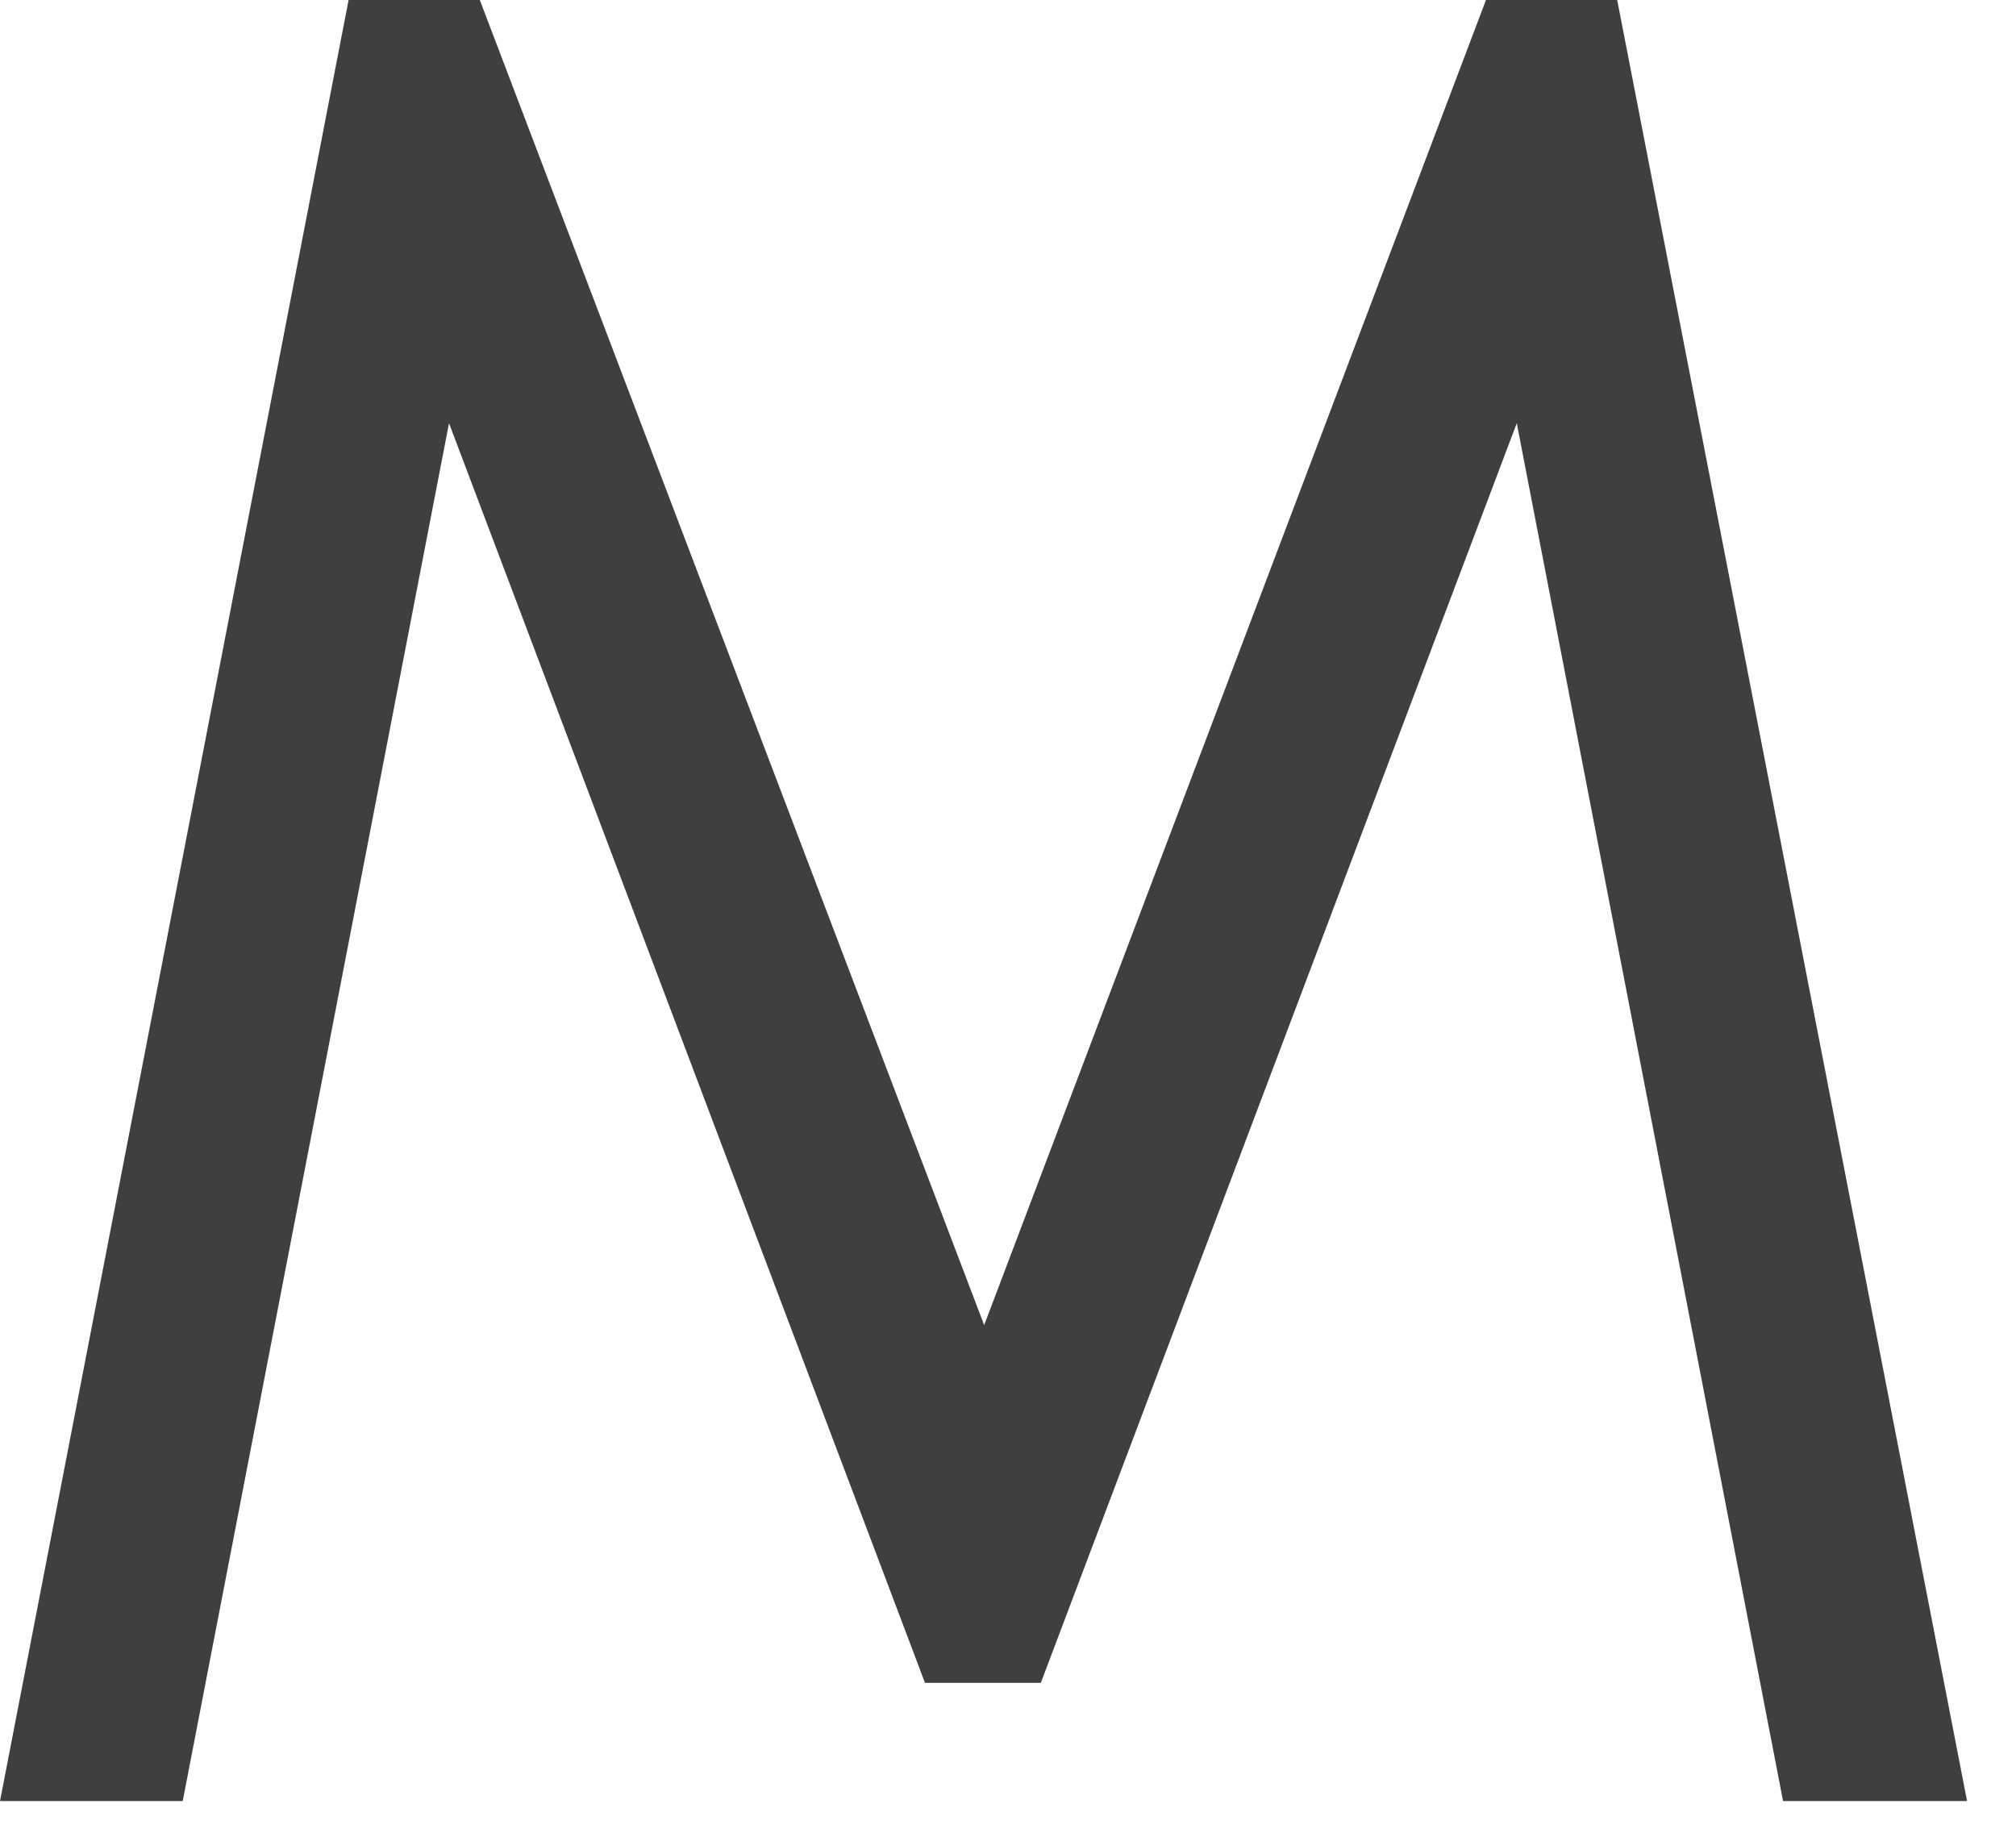 <?xml version="1.0" encoding="utf-8"?>
<svg xmlns="http://www.w3.org/2000/svg" fill="none" height="100%" overflow="visible" preserveAspectRatio="none" style="display: block;" viewBox="0 0 11 10" width="100%">
<path d="M0 9.827L1.902 0H2.618L5.37 7.23L8.108 0H8.824L10.733 9.827H9.729L8.276 2.309L5.679 9.182H5.047L2.45 2.309L0.997 9.827H0Z" fill="#3F3F3F" id="Vector"/>
</svg>